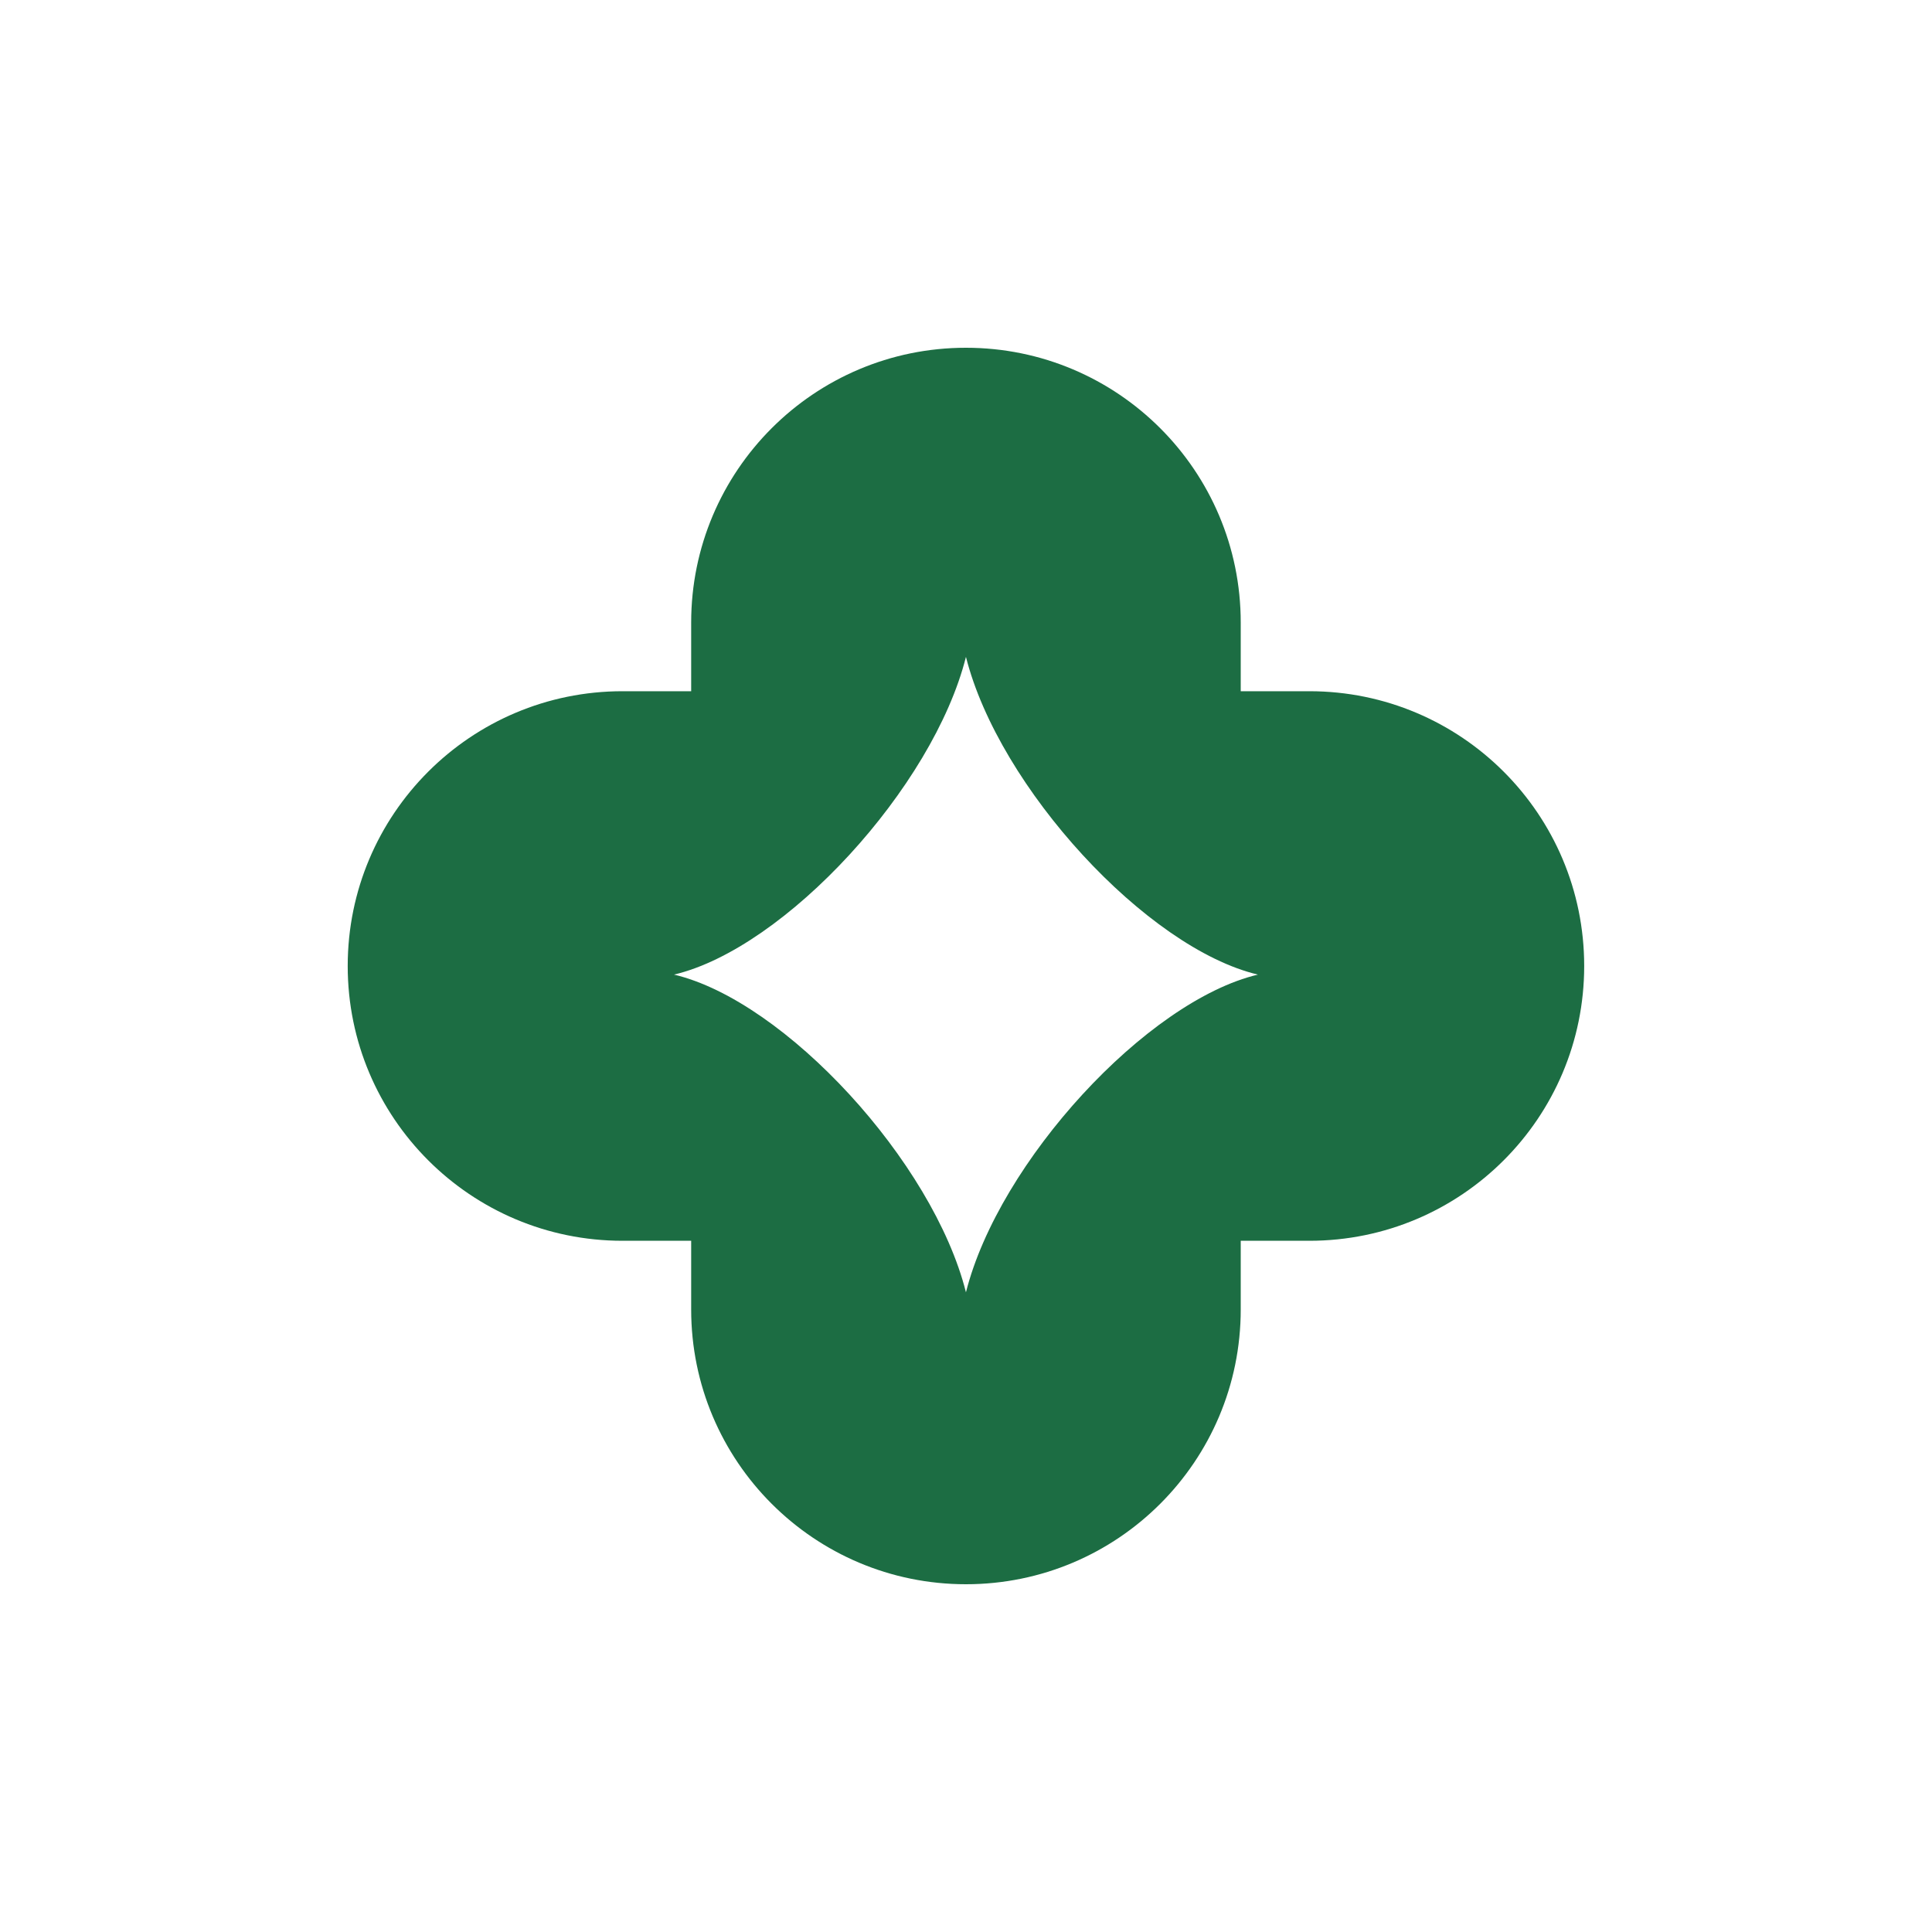<svg width="40" height="40" viewBox="0 0 40 40" fill="none" xmlns="http://www.w3.org/2000/svg">
<path fill-rule="evenodd" clip-rule="evenodd" d="M14.31 12.889C14.31 9.747 16.857 7.2 19.999 7.2C23.141 7.2 25.688 9.747 25.688 12.889V14.311H27.11C30.252 14.311 32.799 16.858 32.799 20C32.799 23.142 30.252 25.689 27.11 25.689H25.688V27.111C25.688 30.253 23.141 32.8 19.999 32.8C16.857 32.8 14.31 30.253 14.31 27.111V25.689H12.888C9.746 25.689 7.199 23.142 7.199 20C7.199 16.858 9.746 14.311 12.888 14.311H14.31V12.889ZM13.955 20.178C16.255 20.722 19.32 24.052 19.999 26.756C20.679 24.052 23.744 20.722 26.044 20.178C23.744 19.634 20.679 16.304 19.999 13.6C19.32 16.304 16.255 19.634 13.955 20.178Z" fill="#1C6D43"/>
</svg>
